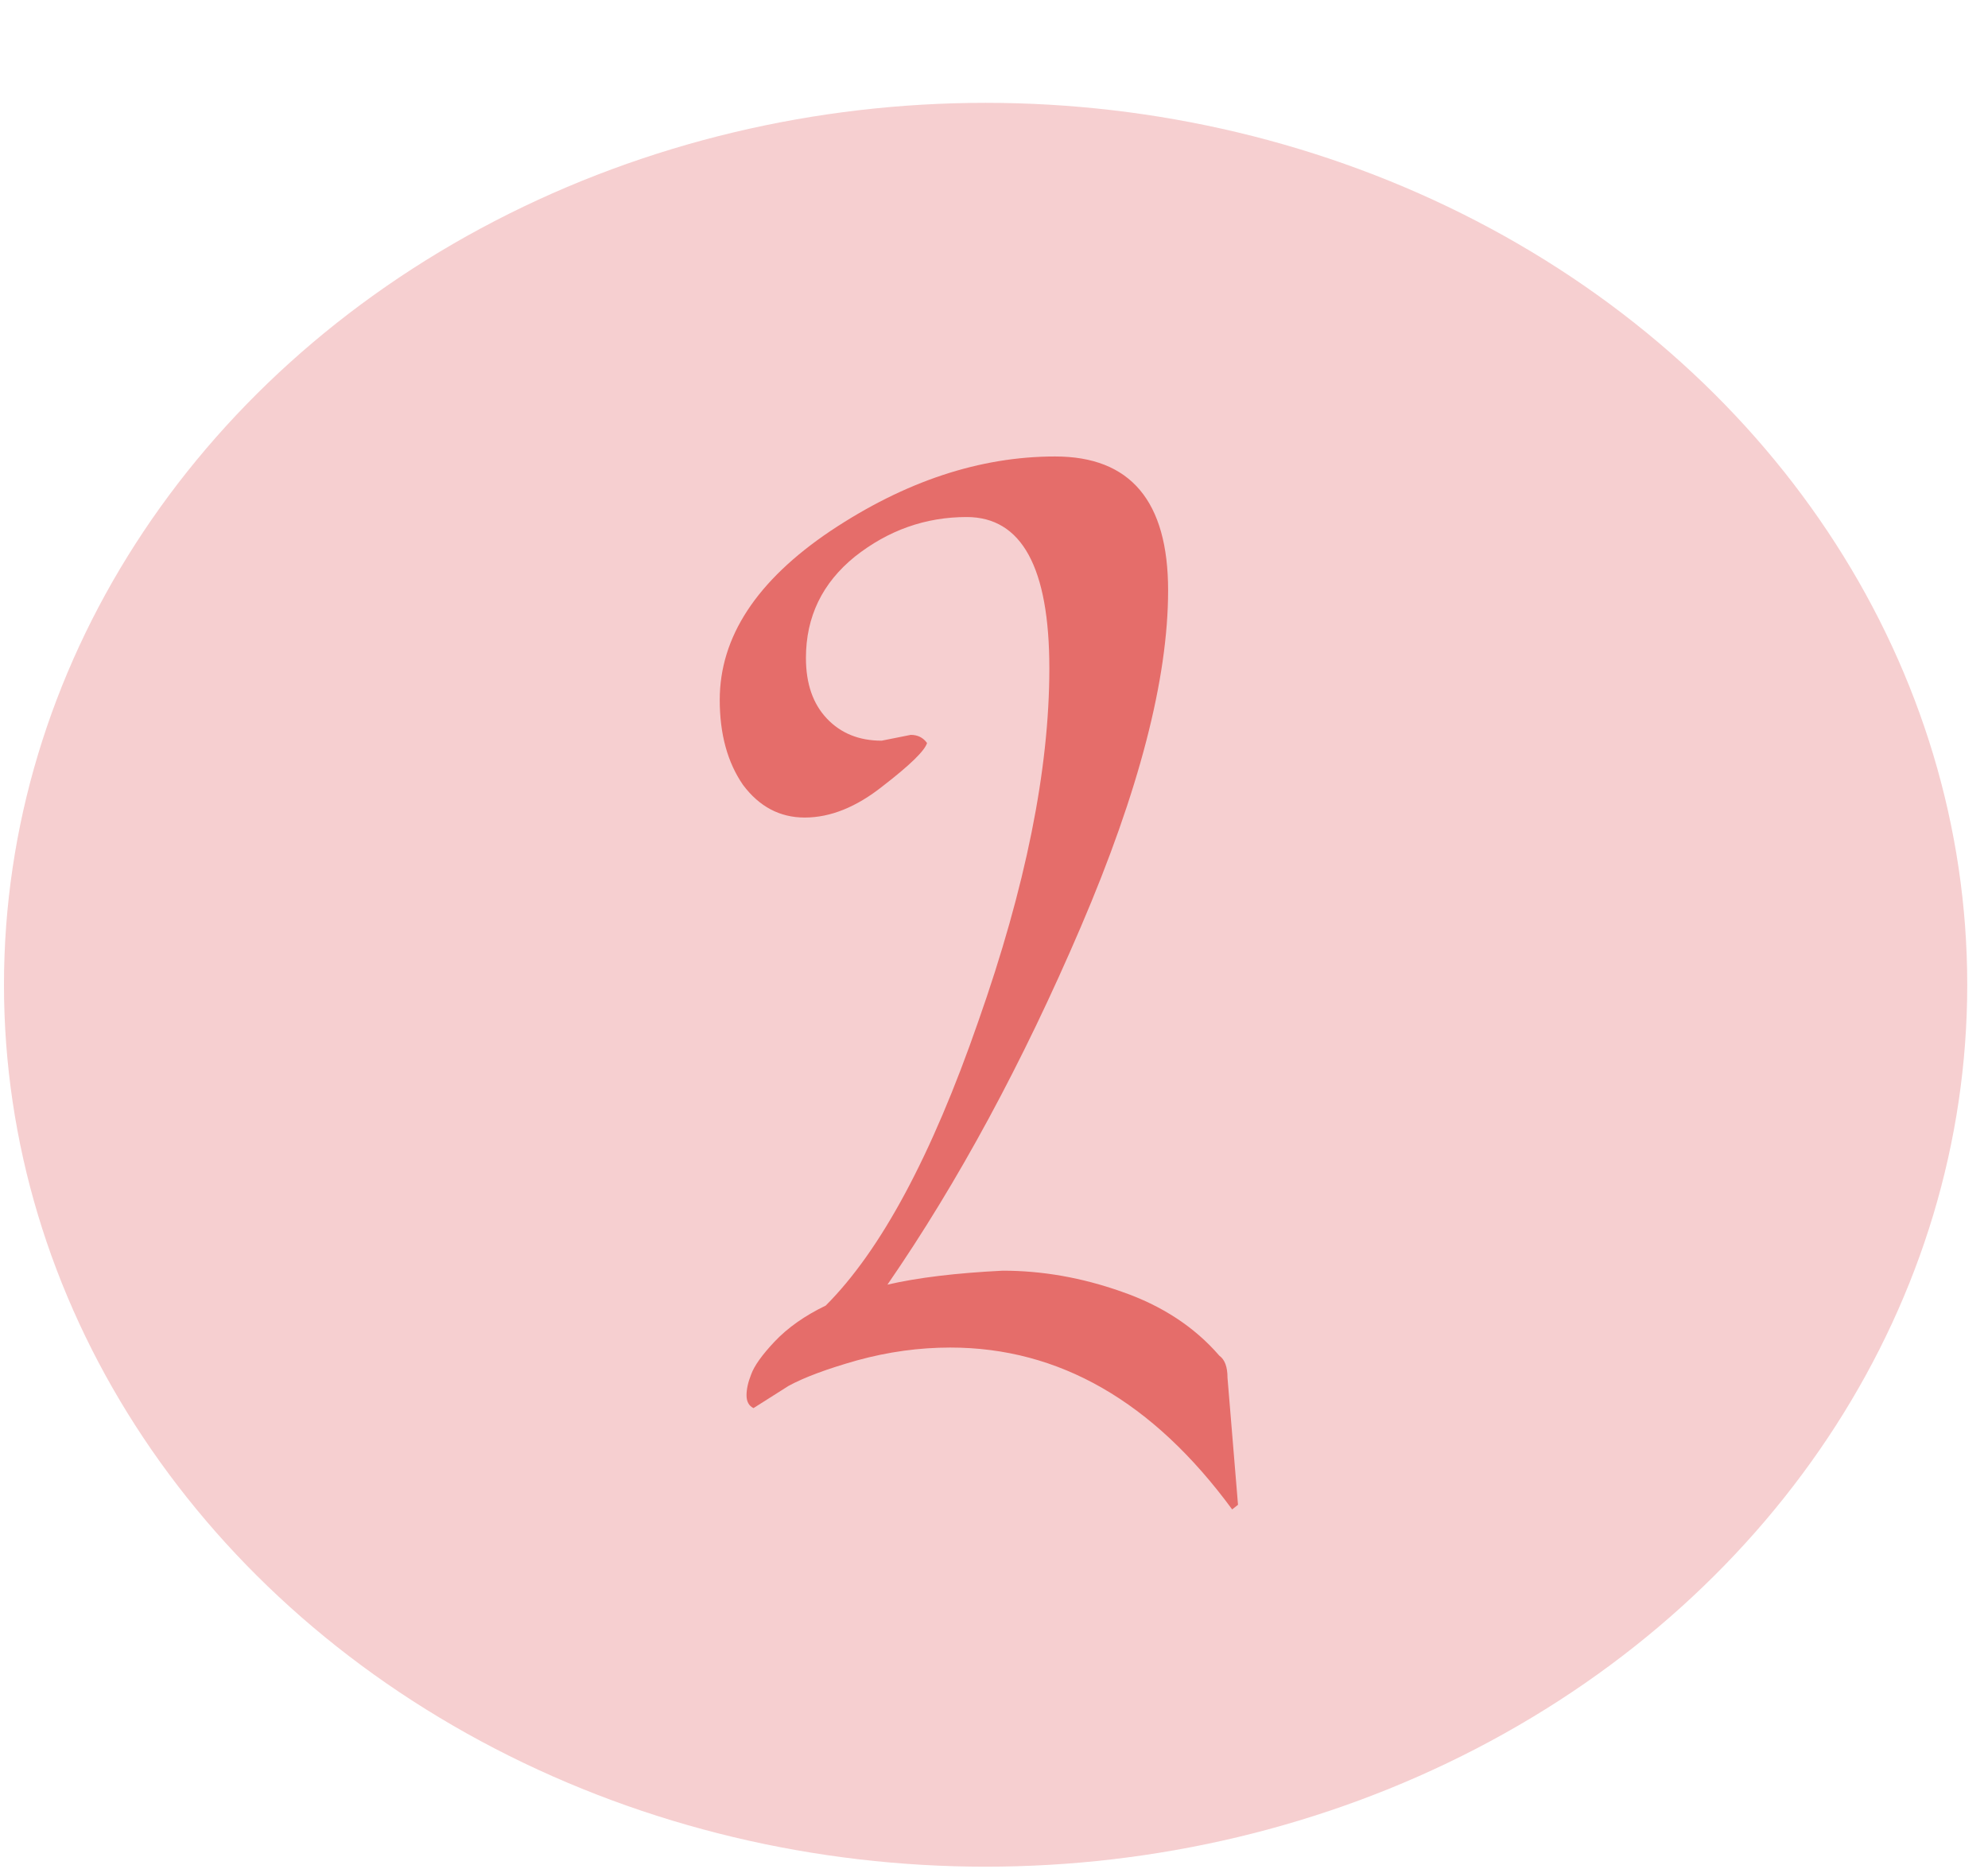<?xml version="1.0" encoding="UTF-8"?> <svg xmlns="http://www.w3.org/2000/svg" width="50" height="47" viewBox="0 0 50 47" fill="none"><ellipse cx="24.789" cy="24.764" rx="24.689" ry="22.178" fill="#F6CFD0"></ellipse><path d="M25.22 31.954C26.216 31.954 27.212 32.129 28.208 32.481C29.223 32.832 30.043 33.369 30.668 34.092C30.805 34.19 30.873 34.375 30.873 34.648L31.137 37.841L30.99 37.958C28.998 35.244 26.636 33.887 23.902 33.887C23.121 33.887 22.34 33.994 21.558 34.209C20.797 34.424 20.221 34.639 19.83 34.853L18.951 35.41C18.834 35.352 18.776 35.244 18.776 35.088C18.776 34.932 18.815 34.756 18.893 34.561C18.971 34.346 19.166 34.072 19.479 33.74C19.811 33.389 20.24 33.086 20.767 32.832C22.154 31.446 23.433 29.064 24.605 25.685C25.796 22.307 26.392 19.349 26.392 16.81C26.392 14.271 25.698 13.002 24.312 13.002C23.277 13.002 22.34 13.334 21.5 13.998C20.68 14.662 20.27 15.511 20.27 16.546C20.27 17.191 20.445 17.698 20.797 18.07C21.148 18.441 21.607 18.626 22.174 18.626L22.906 18.48C23.081 18.48 23.218 18.548 23.316 18.685C23.257 18.88 22.886 19.241 22.203 19.768C21.539 20.296 20.885 20.559 20.24 20.559C19.615 20.559 19.098 20.286 18.688 19.739C18.297 19.173 18.102 18.46 18.102 17.601C18.102 16.019 19.029 14.603 20.885 13.354C22.759 12.104 24.644 11.479 26.538 11.479C28.432 11.479 29.379 12.602 29.379 14.847C29.379 17.074 28.647 19.895 27.182 23.313C25.718 26.73 24.097 29.727 22.32 32.305C23.081 32.129 24.048 32.012 25.22 31.954Z" fill="#E56D6A"></path></svg> 